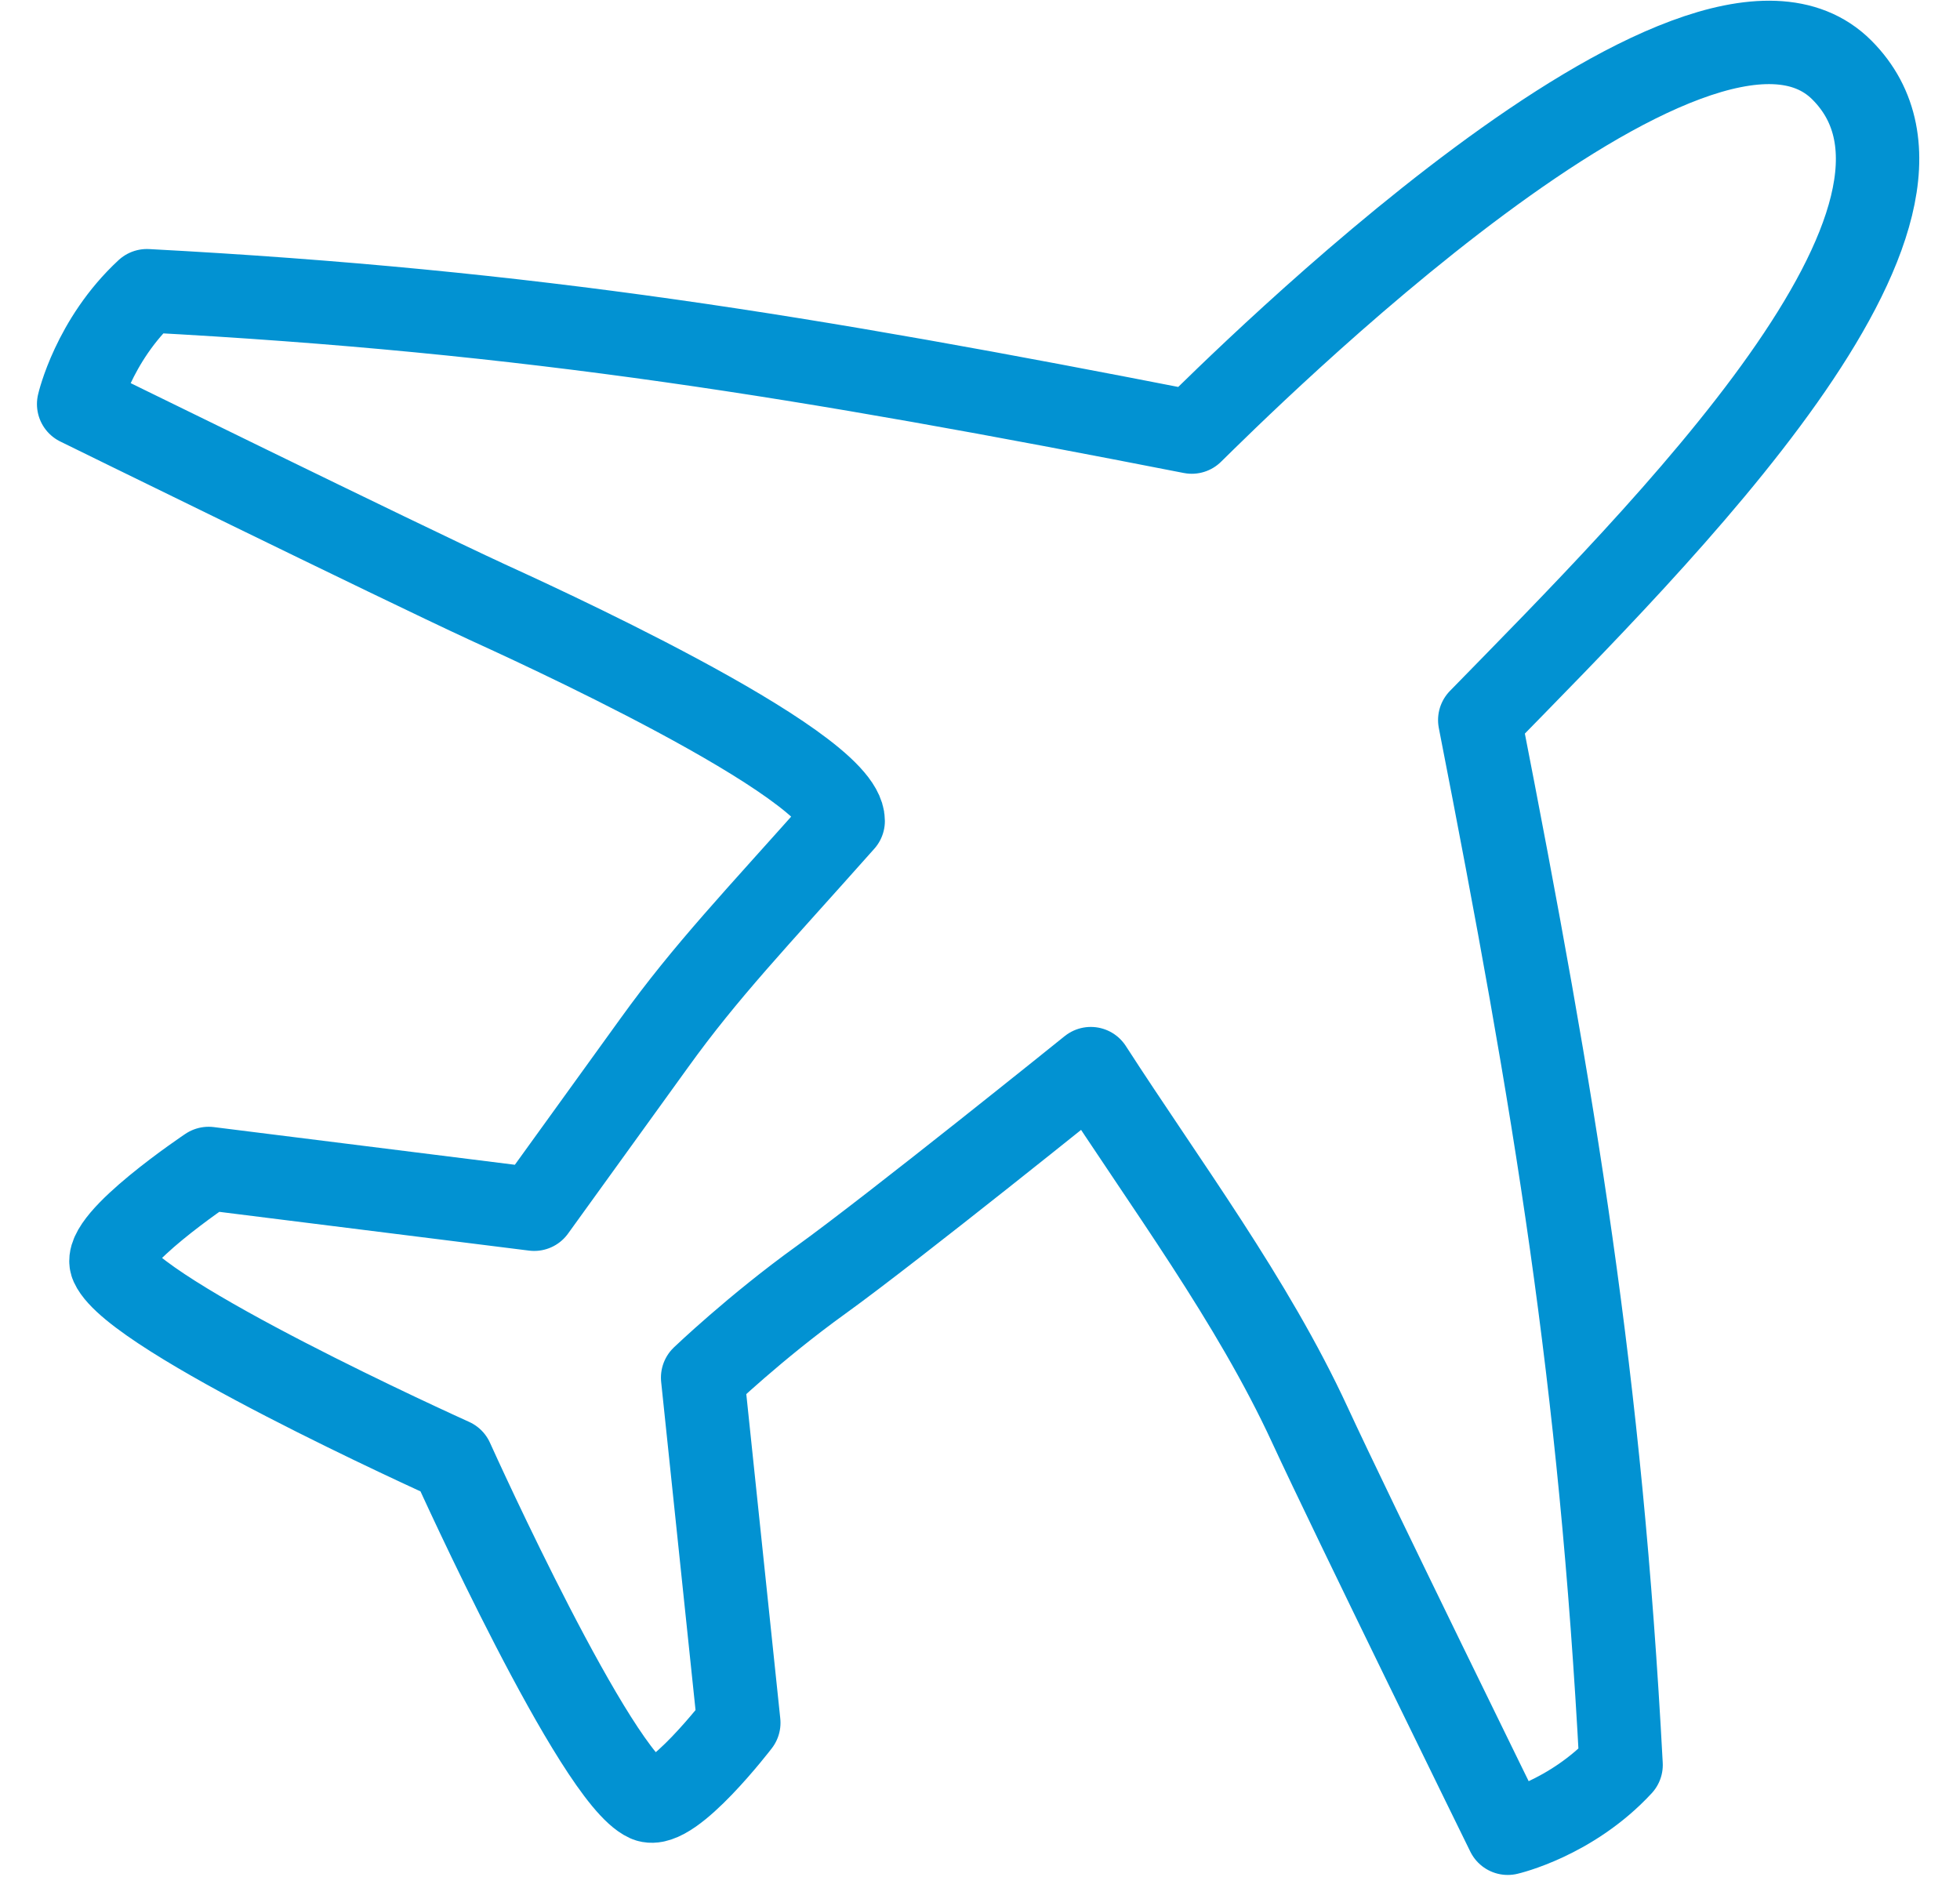<svg width="47" height="45" viewBox="0 0 47 45" fill="none" xmlns="http://www.w3.org/2000/svg">
<path d="M28.578 10.36C19.282 8.542 12.81 7.465 3.523 6.971C2.236 8.162 1.886 9.689 1.886 9.689C1.886 9.689 9.555 13.454 11.671 14.431C12.461 14.795 20.219 18.293 20.219 19.686C18.093 22.078 16.939 23.271 15.687 25.01C14.551 26.585 12.81 28.995 12.81 28.995L5.003 28.018C5.003 28.018 2.419 29.747 2.679 30.325C3.237 31.564 10.532 34.868 10.838 35.006C10.976 35.311 14.279 42.607 15.519 43.165C16.097 43.425 17.716 41.31 17.716 41.31L16.849 33.033C16.849 33.033 18.112 31.823 19.687 30.689C21.426 29.436 26.157 25.624 26.157 25.624C27.945 28.395 30.029 31.174 31.413 34.173C32.39 36.289 36.155 43.958 36.155 43.958C36.155 43.958 37.682 43.608 38.873 42.32C38.378 33.033 37.302 26.562 35.484 17.266C39.86 12.785 47.609 5.121 44.166 1.678C40.722 -1.766 29.644 9.319 28.578 10.36Z" stroke="#0292D2" stroke-width="2" stroke-linecap="round" stroke-linejoin="round"/>
</svg>
